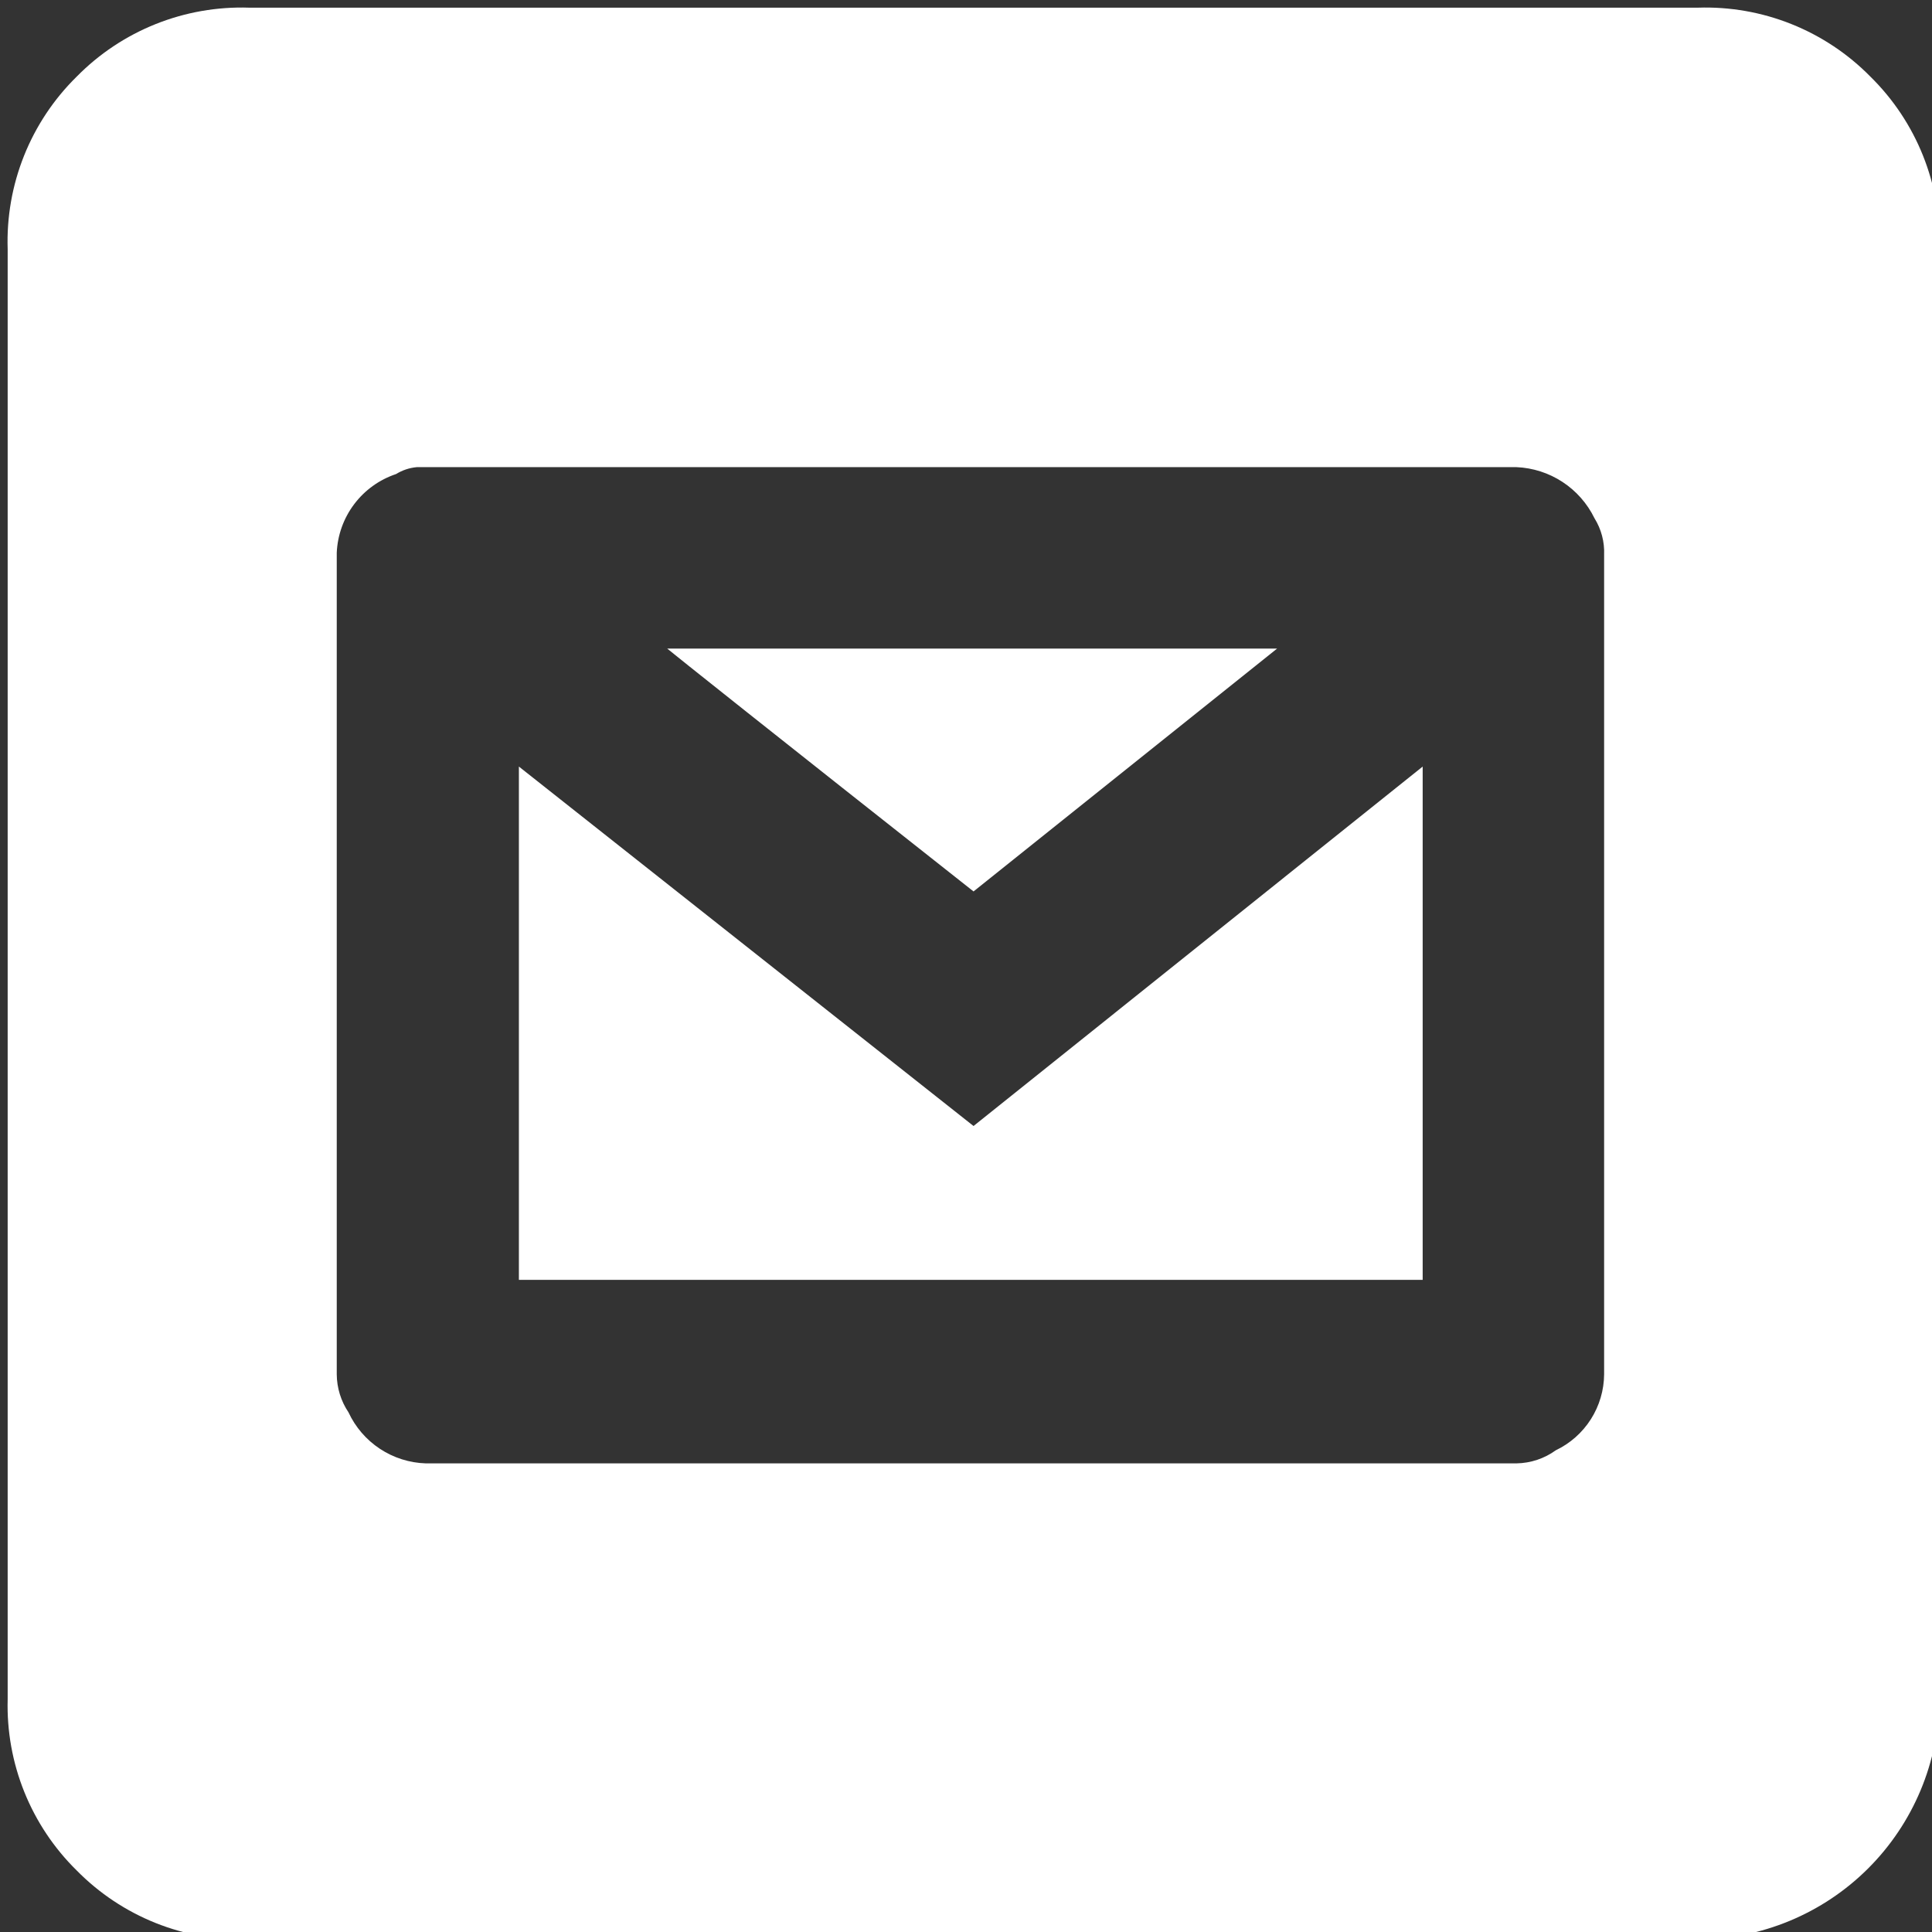 <svg width="512" height="512" viewBox="0 0 512 512" fill="none" xmlns="http://www.w3.org/2000/svg">
<rect x="0" y="0" width="512" height="512" fill="#333333" stroke="none"/>
<g clip-path="url(#clip0_1_77)">
<path d="M449.79 513.965H66.023C57.554 514.245 49.119 512.765 41.252 509.617C33.384 506.47 26.255 501.725 20.315 495.681C14.317 489.784 9.599 482.714 6.453 474.913C3.308 467.112 1.802 458.747 2.032 450.339V66.023C1.752 57.554 3.232 49.119 6.379 41.251C9.526 33.384 14.271 26.255 20.315 20.315C26.255 14.271 33.384 9.526 41.252 6.379C49.119 3.232 57.554 1.752 66.023 2.032H449.973C458.442 1.752 466.877 3.232 474.745 6.379C482.613 9.526 489.742 14.271 495.681 20.315C501.725 26.255 506.47 33.384 509.618 41.251C512.765 49.119 514.245 57.554 513.965 66.023V449.973C513.868 466.947 507.07 483.195 495.051 495.18C483.032 507.165 466.764 513.917 449.79 513.965ZM401.888 387.81C405.636 387.747 409.274 386.535 412.31 384.336C416.113 382.52 419.33 379.671 421.593 376.115C423.856 372.559 425.074 368.439 425.108 364.224V147.018C425.248 143.605 424.356 140.228 422.548 137.328C420.642 133.421 417.716 130.102 414.08 127.721C410.443 125.339 406.231 123.984 401.888 123.799H110.452C108.507 123.975 106.629 124.601 104.967 125.627C100.545 127.102 96.675 129.884 93.867 133.606C91.06 137.327 89.448 141.813 89.243 146.47V364.224C89.271 367.808 90.352 371.305 92.351 374.28C94.177 378.21 97.059 381.556 100.674 383.945C104.29 386.333 108.497 387.672 112.829 387.81H401.888ZM377.023 339.176H137.511V203.148L257.998 298.404L377.023 203.148V339.176ZM257.998 236.241C205.159 194.555 178.1 172.981 176.82 171.884H338.445L257.998 236.241Z" fill="white"/>
</g>
<defs>
<clipPath id="clip0_1_77">
<rect width="512" height="512" fill="white"/>
</clipPath>
</defs>
</svg>
